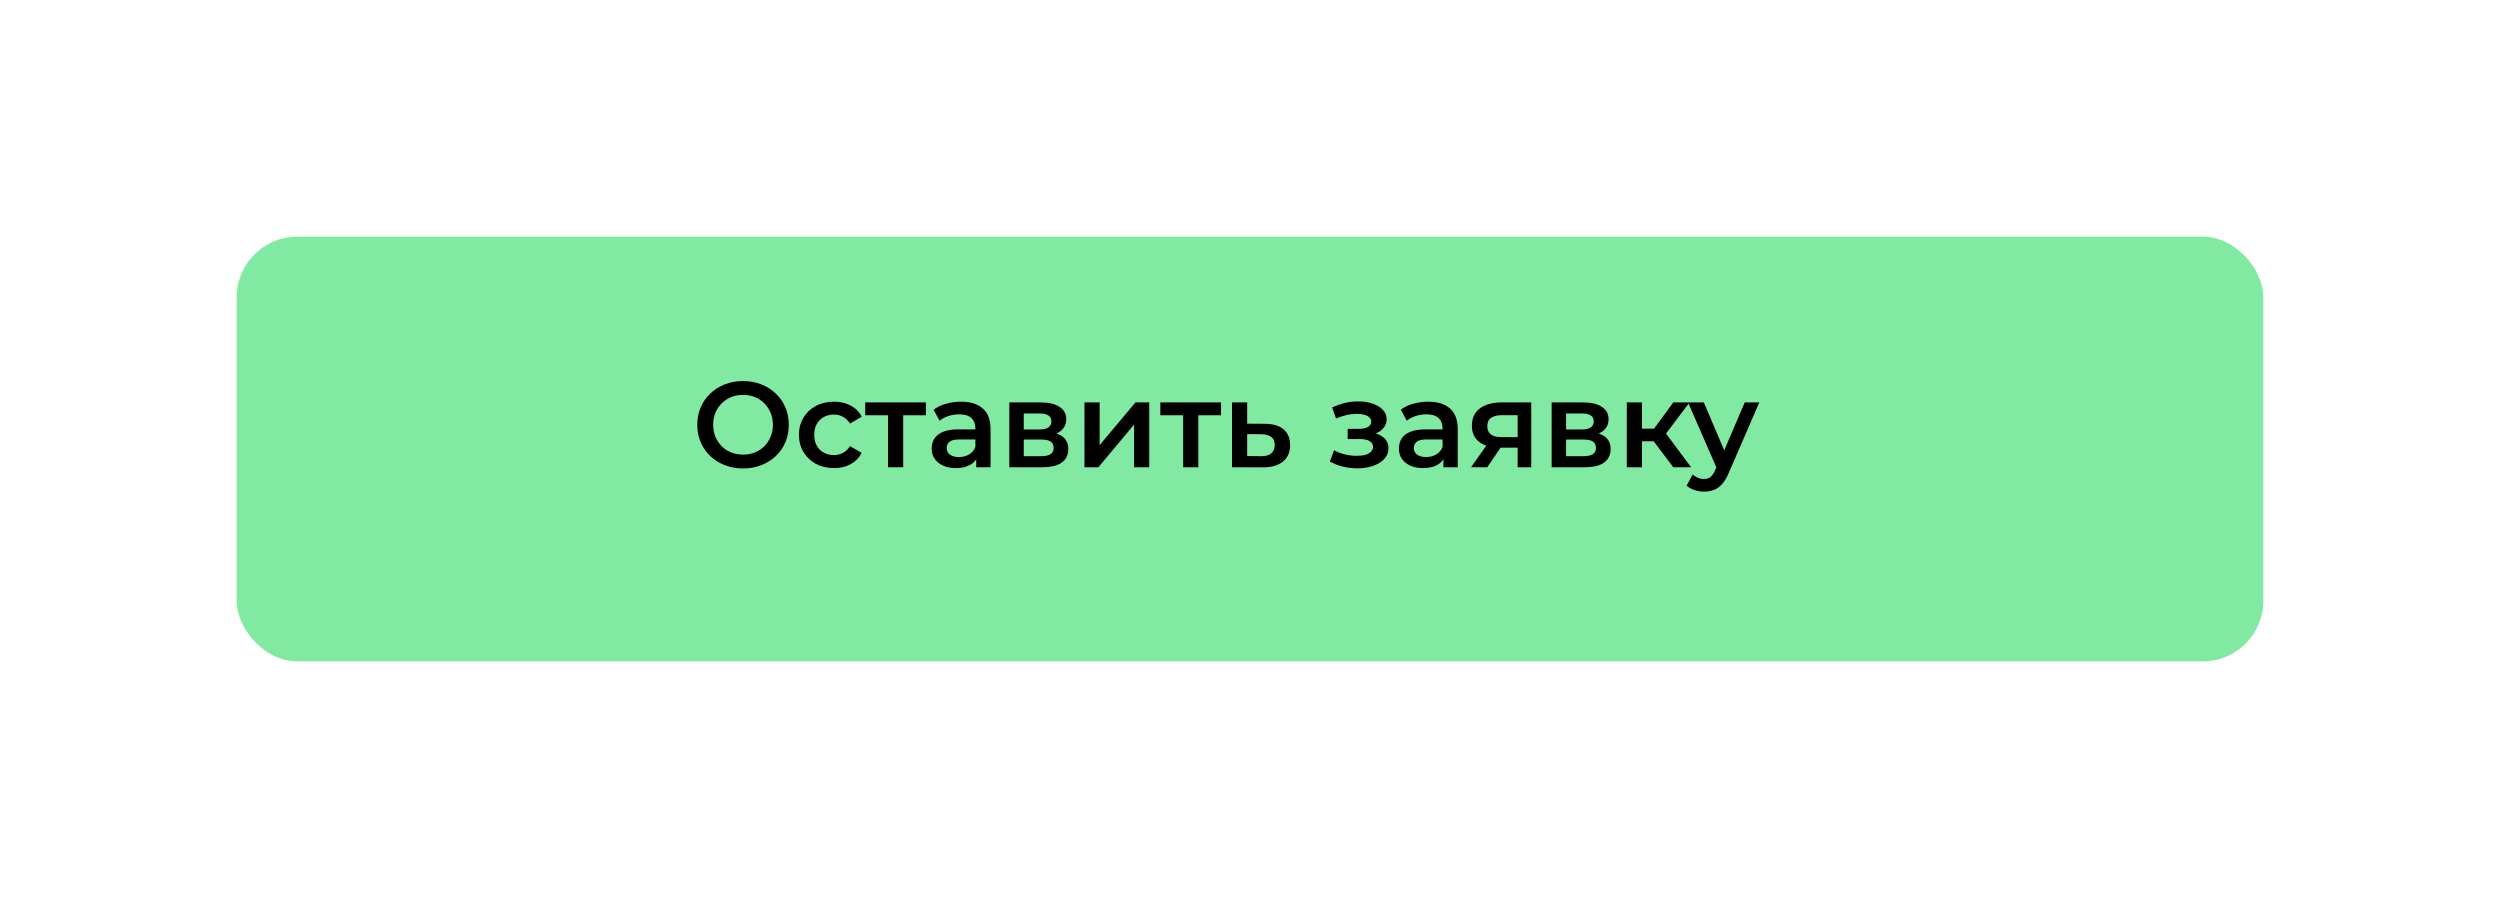 <?xml version="1.0" encoding="UTF-8"?> <svg xmlns="http://www.w3.org/2000/svg" width="412" height="148" viewBox="0 0 412 148" fill="none"> <g filter="url(#filter0_d_307_4)"> <rect x="35" y="35" width="334" height="70" rx="10" fill="#82E9A3"></rect> </g> <path d="M122.472 77.2C121.378 77.2 120.372 77.02 119.452 76.66C118.532 76.3 117.732 75.8 117.052 75.16C116.372 74.507 115.845 73.747 115.472 72.88C115.098 72 114.912 71.04 114.912 70C114.912 68.96 115.098 68.007 115.472 67.14C115.845 66.26 116.372 65.5 117.052 64.86C117.732 64.207 118.532 63.7 119.452 63.34C120.372 62.98 121.372 62.8 122.452 62.8C123.545 62.8 124.545 62.98 125.452 63.34C126.372 63.7 127.172 64.207 127.852 64.86C128.532 65.5 129.058 66.26 129.432 67.14C129.805 68.007 129.992 68.96 129.992 70C129.992 71.04 129.805 72 129.432 72.88C129.058 73.76 128.532 74.52 127.852 75.16C127.172 75.8 126.372 76.3 125.452 76.66C124.545 77.02 123.552 77.2 122.472 77.2ZM122.452 74.92C123.158 74.92 123.812 74.8 124.412 74.56C125.012 74.32 125.532 73.98 125.972 73.54C126.412 73.087 126.752 72.567 126.992 71.98C127.245 71.38 127.372 70.72 127.372 70C127.372 69.28 127.245 68.627 126.992 68.04C126.752 67.44 126.412 66.92 125.972 66.48C125.532 66.027 125.012 65.68 124.412 65.44C123.812 65.2 123.158 65.08 122.452 65.08C121.745 65.08 121.092 65.2 120.492 65.44C119.905 65.68 119.385 66.027 118.932 66.48C118.492 66.92 118.145 67.44 117.892 68.04C117.652 68.627 117.532 69.28 117.532 70C117.532 70.707 117.652 71.36 117.892 71.96C118.145 72.56 118.492 73.087 118.932 73.54C119.372 73.98 119.892 74.32 120.492 74.56C121.092 74.8 121.745 74.92 122.452 74.92ZM137.446 77.14C136.326 77.14 135.326 76.907 134.446 76.44C133.58 75.96 132.9 75.307 132.406 74.48C131.913 73.653 131.666 72.713 131.666 71.66C131.666 70.593 131.913 69.653 132.406 68.84C132.9 68.013 133.58 67.367 134.446 66.9C135.326 66.433 136.326 66.2 137.446 66.2C138.486 66.2 139.4 66.413 140.186 66.84C140.986 67.253 141.593 67.867 142.006 68.68L140.086 69.8C139.766 69.293 139.373 68.92 138.906 68.68C138.453 68.44 137.96 68.32 137.426 68.32C136.813 68.32 136.26 68.453 135.766 68.72C135.273 68.987 134.886 69.373 134.606 69.88C134.326 70.373 134.186 70.967 134.186 71.66C134.186 72.353 134.326 72.953 134.606 73.46C134.886 73.953 135.273 74.333 135.766 74.6C136.26 74.867 136.813 75 137.426 75C137.96 75 138.453 74.88 138.906 74.64C139.373 74.4 139.766 74.027 140.086 73.52L142.006 74.64C141.593 75.44 140.986 76.06 140.186 76.5C139.4 76.927 138.486 77.14 137.446 77.14ZM146.349 77V67.84L146.929 68.44H142.589V66.32H152.589V68.44H148.269L148.849 67.84V77H146.349ZM160.883 77V74.84L160.743 74.38V70.6C160.743 69.867 160.523 69.3 160.083 68.9C159.643 68.487 158.976 68.28 158.083 68.28C157.483 68.28 156.889 68.373 156.303 68.56C155.729 68.747 155.243 69.007 154.843 69.34L153.863 67.52C154.436 67.08 155.116 66.753 155.903 66.54C156.703 66.313 157.529 66.2 158.383 66.2C159.929 66.2 161.123 66.573 161.963 67.32C162.816 68.053 163.243 69.193 163.243 70.74V77H160.883ZM157.523 77.14C156.723 77.14 156.023 77.007 155.423 76.74C154.823 76.46 154.356 76.08 154.023 75.6C153.703 75.107 153.543 74.553 153.543 73.94C153.543 73.34 153.683 72.8 153.963 72.32C154.256 71.84 154.729 71.46 155.383 71.18C156.036 70.9 156.903 70.76 157.983 70.76H161.083V72.42H158.163C157.309 72.42 156.736 72.56 156.443 72.84C156.149 73.107 156.003 73.44 156.003 73.84C156.003 74.293 156.183 74.653 156.543 74.92C156.903 75.187 157.403 75.32 158.043 75.32C158.656 75.32 159.203 75.18 159.683 74.9C160.176 74.62 160.529 74.207 160.743 73.66L161.163 75.16C160.923 75.787 160.489 76.273 159.863 76.62C159.249 76.967 158.469 77.14 157.523 77.14ZM166.336 77V66.32H171.556C172.85 66.32 173.863 66.56 174.596 67.04C175.343 67.52 175.716 68.2 175.716 69.08C175.716 69.947 175.37 70.627 174.676 71.12C173.983 71.6 173.063 71.84 171.916 71.84L172.216 71.22C173.51 71.22 174.47 71.46 175.096 71.94C175.736 72.407 176.056 73.093 176.056 74C176.056 74.947 175.703 75.687 174.996 76.22C174.29 76.74 173.216 77 171.776 77H166.336ZM168.716 75.18H171.576C172.256 75.18 172.77 75.073 173.116 74.86C173.463 74.633 173.636 74.293 173.636 73.84C173.636 73.36 173.476 73.007 173.156 72.78C172.836 72.553 172.336 72.44 171.656 72.44H168.716V75.18ZM168.716 70.78H171.336C171.976 70.78 172.456 70.667 172.776 70.44C173.11 70.2 173.276 69.867 173.276 69.44C173.276 69 173.11 68.673 172.776 68.46C172.456 68.247 171.976 68.14 171.336 68.14H168.716V70.78ZM178.719 77V66.32H181.219V73.36L187.119 66.32H189.399V77H186.899V69.96L181.019 77H178.719ZM194.982 77V67.84L195.562 68.44H191.222V66.32H201.222V68.44H196.902L197.482 67.84V77H194.982ZM208.395 69.84C209.769 69.84 210.815 70.147 211.535 70.76C212.255 71.373 212.615 72.24 212.615 73.36C212.615 74.52 212.215 75.427 211.415 76.08C210.615 76.72 209.489 77.033 208.035 77.02L203.035 77V66.32H205.535V69.82L208.395 69.84ZM207.815 75.18C208.549 75.193 209.109 75.04 209.495 74.72C209.882 74.4 210.075 73.933 210.075 73.32C210.075 72.707 209.882 72.267 209.495 72C209.122 71.72 208.562 71.573 207.815 71.56L205.535 71.54V75.16L207.815 75.18ZM223.72 77.18C224.707 77.18 225.58 77.04 226.34 76.76C227.113 76.48 227.72 76.093 228.16 75.6C228.6 75.093 228.82 74.513 228.82 73.86C228.82 73.047 228.48 72.407 227.8 71.94C227.12 71.46 226.187 71.22 225 71.22L224.92 71.76C225.613 71.76 226.227 71.647 226.76 71.42C227.307 71.193 227.733 70.88 228.04 70.48C228.36 70.067 228.52 69.607 228.52 69.1C228.52 68.487 228.3 67.953 227.86 67.5C227.42 67.047 226.82 66.7 226.06 66.46C225.3 66.22 224.433 66.12 223.46 66.16C222.82 66.173 222.173 66.267 221.52 66.44C220.88 66.6 220.22 66.833 219.54 67.14L220.18 68.98C220.767 68.727 221.34 68.533 221.9 68.4C222.473 68.267 223.027 68.2 223.56 68.2C224.067 68.2 224.5 68.253 224.86 68.36C225.22 68.453 225.493 68.6 225.68 68.8C225.88 68.987 225.98 69.207 225.98 69.46C225.98 69.713 225.9 69.933 225.74 70.12C225.58 70.307 225.347 70.447 225.04 70.54C224.747 70.633 224.387 70.68 223.96 70.68H222.1V72.36H224.16C224.84 72.36 225.36 72.473 225.72 72.7C226.093 72.913 226.28 73.233 226.28 73.66C226.28 73.953 226.167 74.213 225.94 74.44C225.727 74.667 225.42 74.84 225.02 74.96C224.62 75.067 224.14 75.12 223.58 75.12C222.927 75.12 222.273 75.04 221.62 74.88C220.967 74.72 220.38 74.493 219.86 74.2L219.16 76.06C219.8 76.42 220.513 76.7 221.3 76.9C222.1 77.087 222.907 77.18 223.72 77.18ZM237.875 77V74.84L237.735 74.38V70.6C237.735 69.867 237.515 69.3 237.075 68.9C236.635 68.487 235.968 68.28 235.075 68.28C234.475 68.28 233.882 68.373 233.295 68.56C232.722 68.747 232.235 69.007 231.835 69.34L230.855 67.52C231.428 67.08 232.108 66.753 232.895 66.54C233.695 66.313 234.522 66.2 235.375 66.2C236.922 66.2 238.115 66.573 238.955 67.32C239.808 68.053 240.235 69.193 240.235 70.74V77H237.875ZM234.515 77.14C233.715 77.14 233.015 77.007 232.415 76.74C231.815 76.46 231.348 76.08 231.015 75.6C230.695 75.107 230.535 74.553 230.535 73.94C230.535 73.34 230.675 72.8 230.955 72.32C231.248 71.84 231.722 71.46 232.375 71.18C233.028 70.9 233.895 70.76 234.975 70.76H238.075V72.42H235.155C234.302 72.42 233.728 72.56 233.435 72.84C233.142 73.107 232.995 73.44 232.995 73.84C232.995 74.293 233.175 74.653 233.535 74.92C233.895 75.187 234.395 75.32 235.035 75.32C235.648 75.32 236.195 75.18 236.675 74.9C237.168 74.62 237.522 74.207 237.735 73.66L238.155 75.16C237.915 75.787 237.482 76.273 236.855 76.62C236.242 76.967 235.462 77.14 234.515 77.14ZM250.108 77V73.36L250.468 73.78H247.268C245.802 73.78 244.648 73.473 243.808 72.86C242.982 72.233 242.568 71.333 242.568 70.16C242.568 68.907 243.008 67.953 243.888 67.3C244.782 66.647 245.968 66.32 247.448 66.32H252.348V77H250.108ZM242.428 77L245.308 72.92H247.868L245.108 77H242.428ZM250.108 72.56V67.76L250.468 68.42H247.528C246.755 68.42 246.155 68.567 245.728 68.86C245.315 69.14 245.108 69.6 245.108 70.24C245.108 71.44 245.888 72.04 247.448 72.04H250.468L250.108 72.56ZM255.711 77V66.32H260.931C262.225 66.32 263.238 66.56 263.971 67.04C264.718 67.52 265.091 68.2 265.091 69.08C265.091 69.947 264.745 70.627 264.051 71.12C263.358 71.6 262.438 71.84 261.291 71.84L261.591 71.22C262.885 71.22 263.845 71.46 264.471 71.94C265.111 72.407 265.431 73.093 265.431 74C265.431 74.947 265.078 75.687 264.371 76.22C263.665 76.74 262.591 77 261.151 77H255.711ZM258.091 75.18H260.951C261.631 75.18 262.145 75.073 262.491 74.86C262.838 74.633 263.011 74.293 263.011 73.84C263.011 73.36 262.851 73.007 262.531 72.78C262.211 72.553 261.711 72.44 261.031 72.44H258.091V75.18ZM258.091 70.78H260.711C261.351 70.78 261.831 70.667 262.151 70.44C262.485 70.2 262.651 69.867 262.651 69.44C262.651 69 262.485 68.673 262.151 68.46C261.831 68.247 261.351 68.14 260.711 68.14H258.091V70.78ZM275.754 77L271.894 71.88L273.934 70.62L278.694 77H275.754ZM268.094 77V66.32H270.594V77H268.094ZM269.854 72.72V70.64H273.474V72.72H269.854ZM274.174 71.96L271.834 71.68L275.754 66.32H278.434L274.174 71.96ZM280.812 81.02C280.292 81.02 279.772 80.933 279.252 80.76C278.732 80.587 278.299 80.347 277.952 80.04L278.952 78.2C279.205 78.427 279.492 78.607 279.812 78.74C280.132 78.873 280.459 78.94 280.792 78.94C281.245 78.94 281.612 78.827 281.892 78.6C282.172 78.373 282.432 77.993 282.672 77.46L283.292 76.06L283.492 75.76L287.532 66.32H289.932L284.932 77.86C284.599 78.66 284.225 79.293 283.812 79.76C283.412 80.227 282.959 80.553 282.452 80.74C281.959 80.927 281.412 81.02 280.812 81.02ZM283.012 77.38L278.192 66.32H280.792L284.712 75.54L283.012 77.38Z" fill="black"></path> <defs> <filter id="filter0_d_307_4" x="0" y="0" width="412" height="148" filterUnits="userSpaceOnUse" color-interpolation-filters="sRGB"> <feFlood flood-opacity="0" result="BackgroundImageFix"></feFlood> <feColorMatrix in="SourceAlpha" type="matrix" values="0 0 0 0 0 0 0 0 0 0 0 0 0 0 0 0 0 0 127 0" result="hardAlpha"></feColorMatrix> <feOffset dx="4" dy="4"></feOffset> <feGaussianBlur stdDeviation="19.5"></feGaussianBlur> <feComposite in2="hardAlpha" operator="out"></feComposite> <feColorMatrix type="matrix" values="0 0 0 0 1 0 0 0 0 1 0 0 0 0 1 0 0 0 0.25 0"></feColorMatrix> <feBlend mode="normal" in2="BackgroundImageFix" result="effect1_dropShadow_307_4"></feBlend> <feBlend mode="normal" in="SourceGraphic" in2="effect1_dropShadow_307_4" result="shape"></feBlend> </filter> </defs> </svg> 